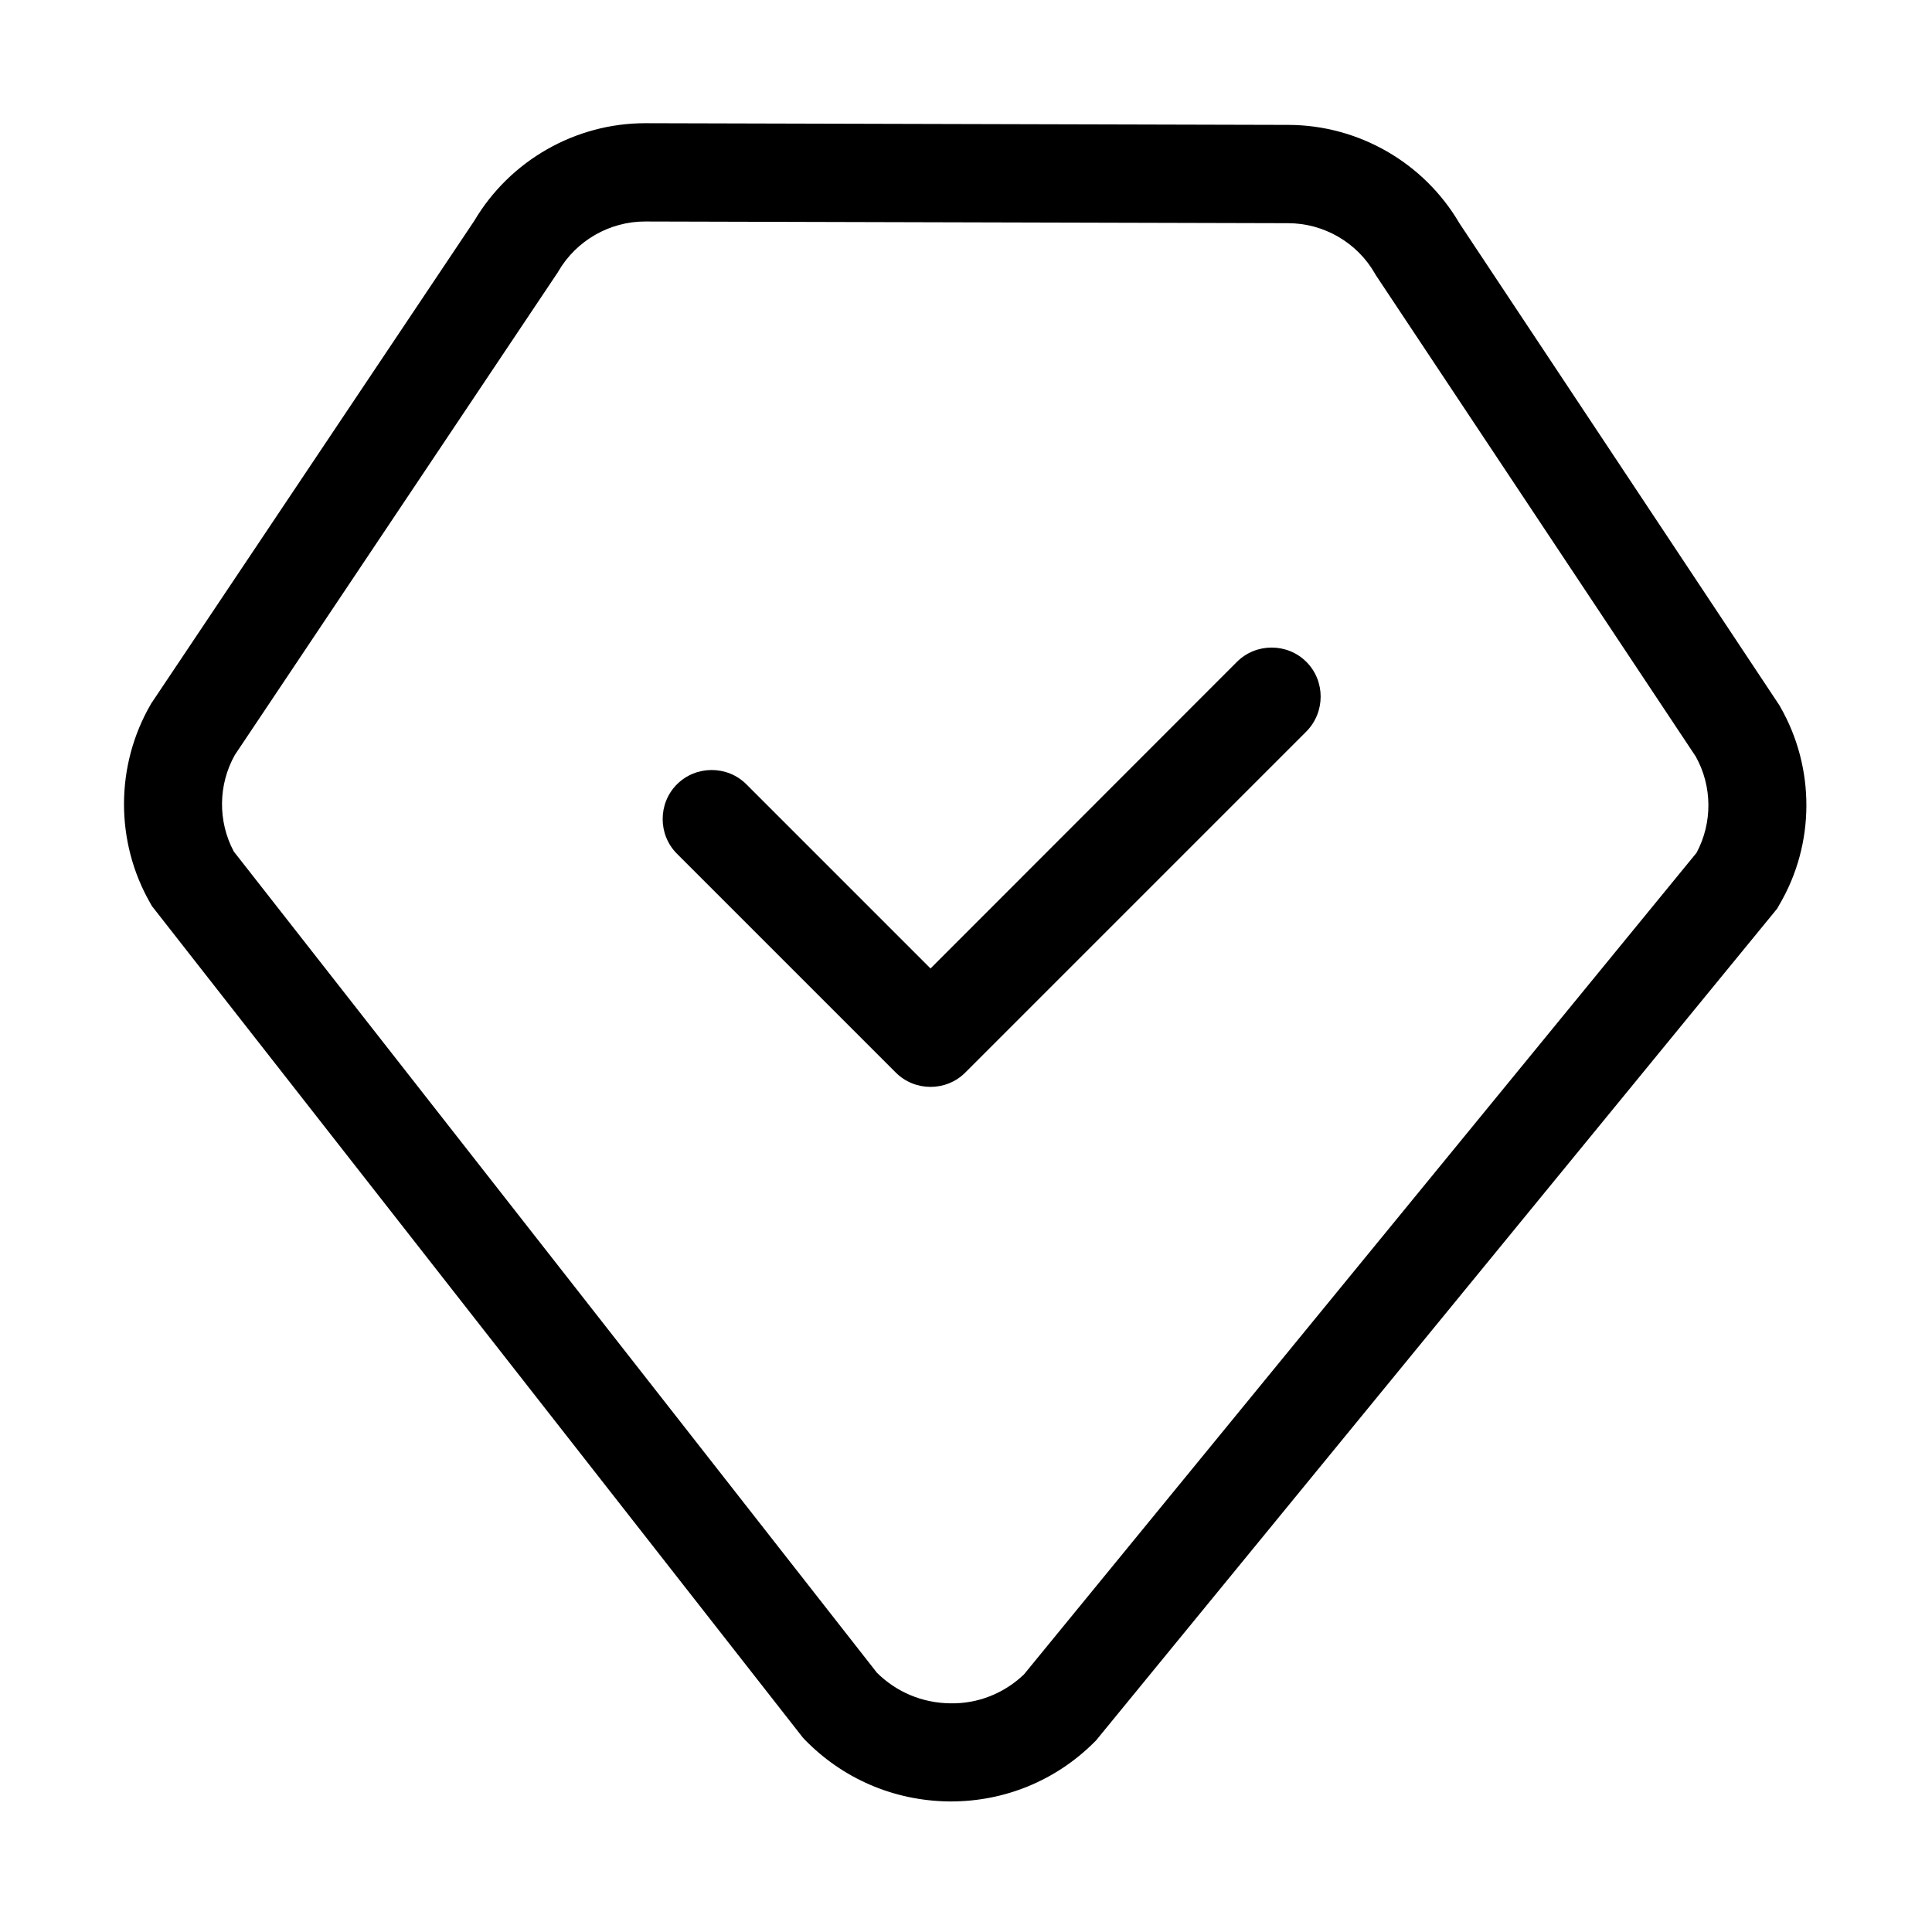 <?xml version="1.0" standalone="no"?><!DOCTYPE svg PUBLIC "-//W3C//DTD SVG 1.1//EN" "http://www.w3.org/Graphics/SVG/1.1/DTD/svg11.dtd"><svg t="1731293711192" class="icon" viewBox="0 0 1024 1024" version="1.1" xmlns="http://www.w3.org/2000/svg" p-id="10957" xmlns:xlink="http://www.w3.org/1999/xlink" width="200" height="200"><path d="M943.5 374.5l-0.4-0.7-169.6-255.5c-18.8-32.1-53.4-52-90.6-52.1l-340.6-0.9h-0.3c-37.1 0-71.7 19.8-90.6 51.7L80.8 371.9l-0.5 0.7-0.4 0.7c-18.8 32.4-18.9 72.8-0.3 105.3l0.9 1.6 344.9 440.6 0.9 1c20.2 20.9 47.4 32.6 76.5 33h1.2c28.6 0 55.6-11.1 75.9-31.3l1-1 359.8-439.4 1.3-1.6 1-1.8c19.1-32.3 19.2-72.7 0.5-105.2zM899.2 452L542.7 887.5c-10.6 10.1-24.5 15.6-39.1 15.3-14.7-0.2-28.4-5.9-38.8-16.2L123.9 451.3c-8.5-16-8.3-35.4 0.6-51.2L295 145.3l0.5-0.7 0.4-0.7c9.5-16.4 27.3-26.6 46.2-26.5l340.6 0.9c19 0 36.7 10.3 46.1 26.8l0.4 0.7L898.8 401c8.8 15.8 8.9 35.1 0.4 51z" p-id="10958"></path><path d="M692.4 350.8c-10.1-10.1-26.7-10.1-36.8 0L493.2 513.3l-97.6-97.6c-10.1-10.1-26.7-10.1-36.8 0-10.1 10.1-10.1 26.7 0 36.8l116 116c10.1 10.1 26.7 10.1 36.8 0l180.8-180.8c10.1-10.2 10.1-26.8 0-36.9z" p-id="10959"></path></svg>